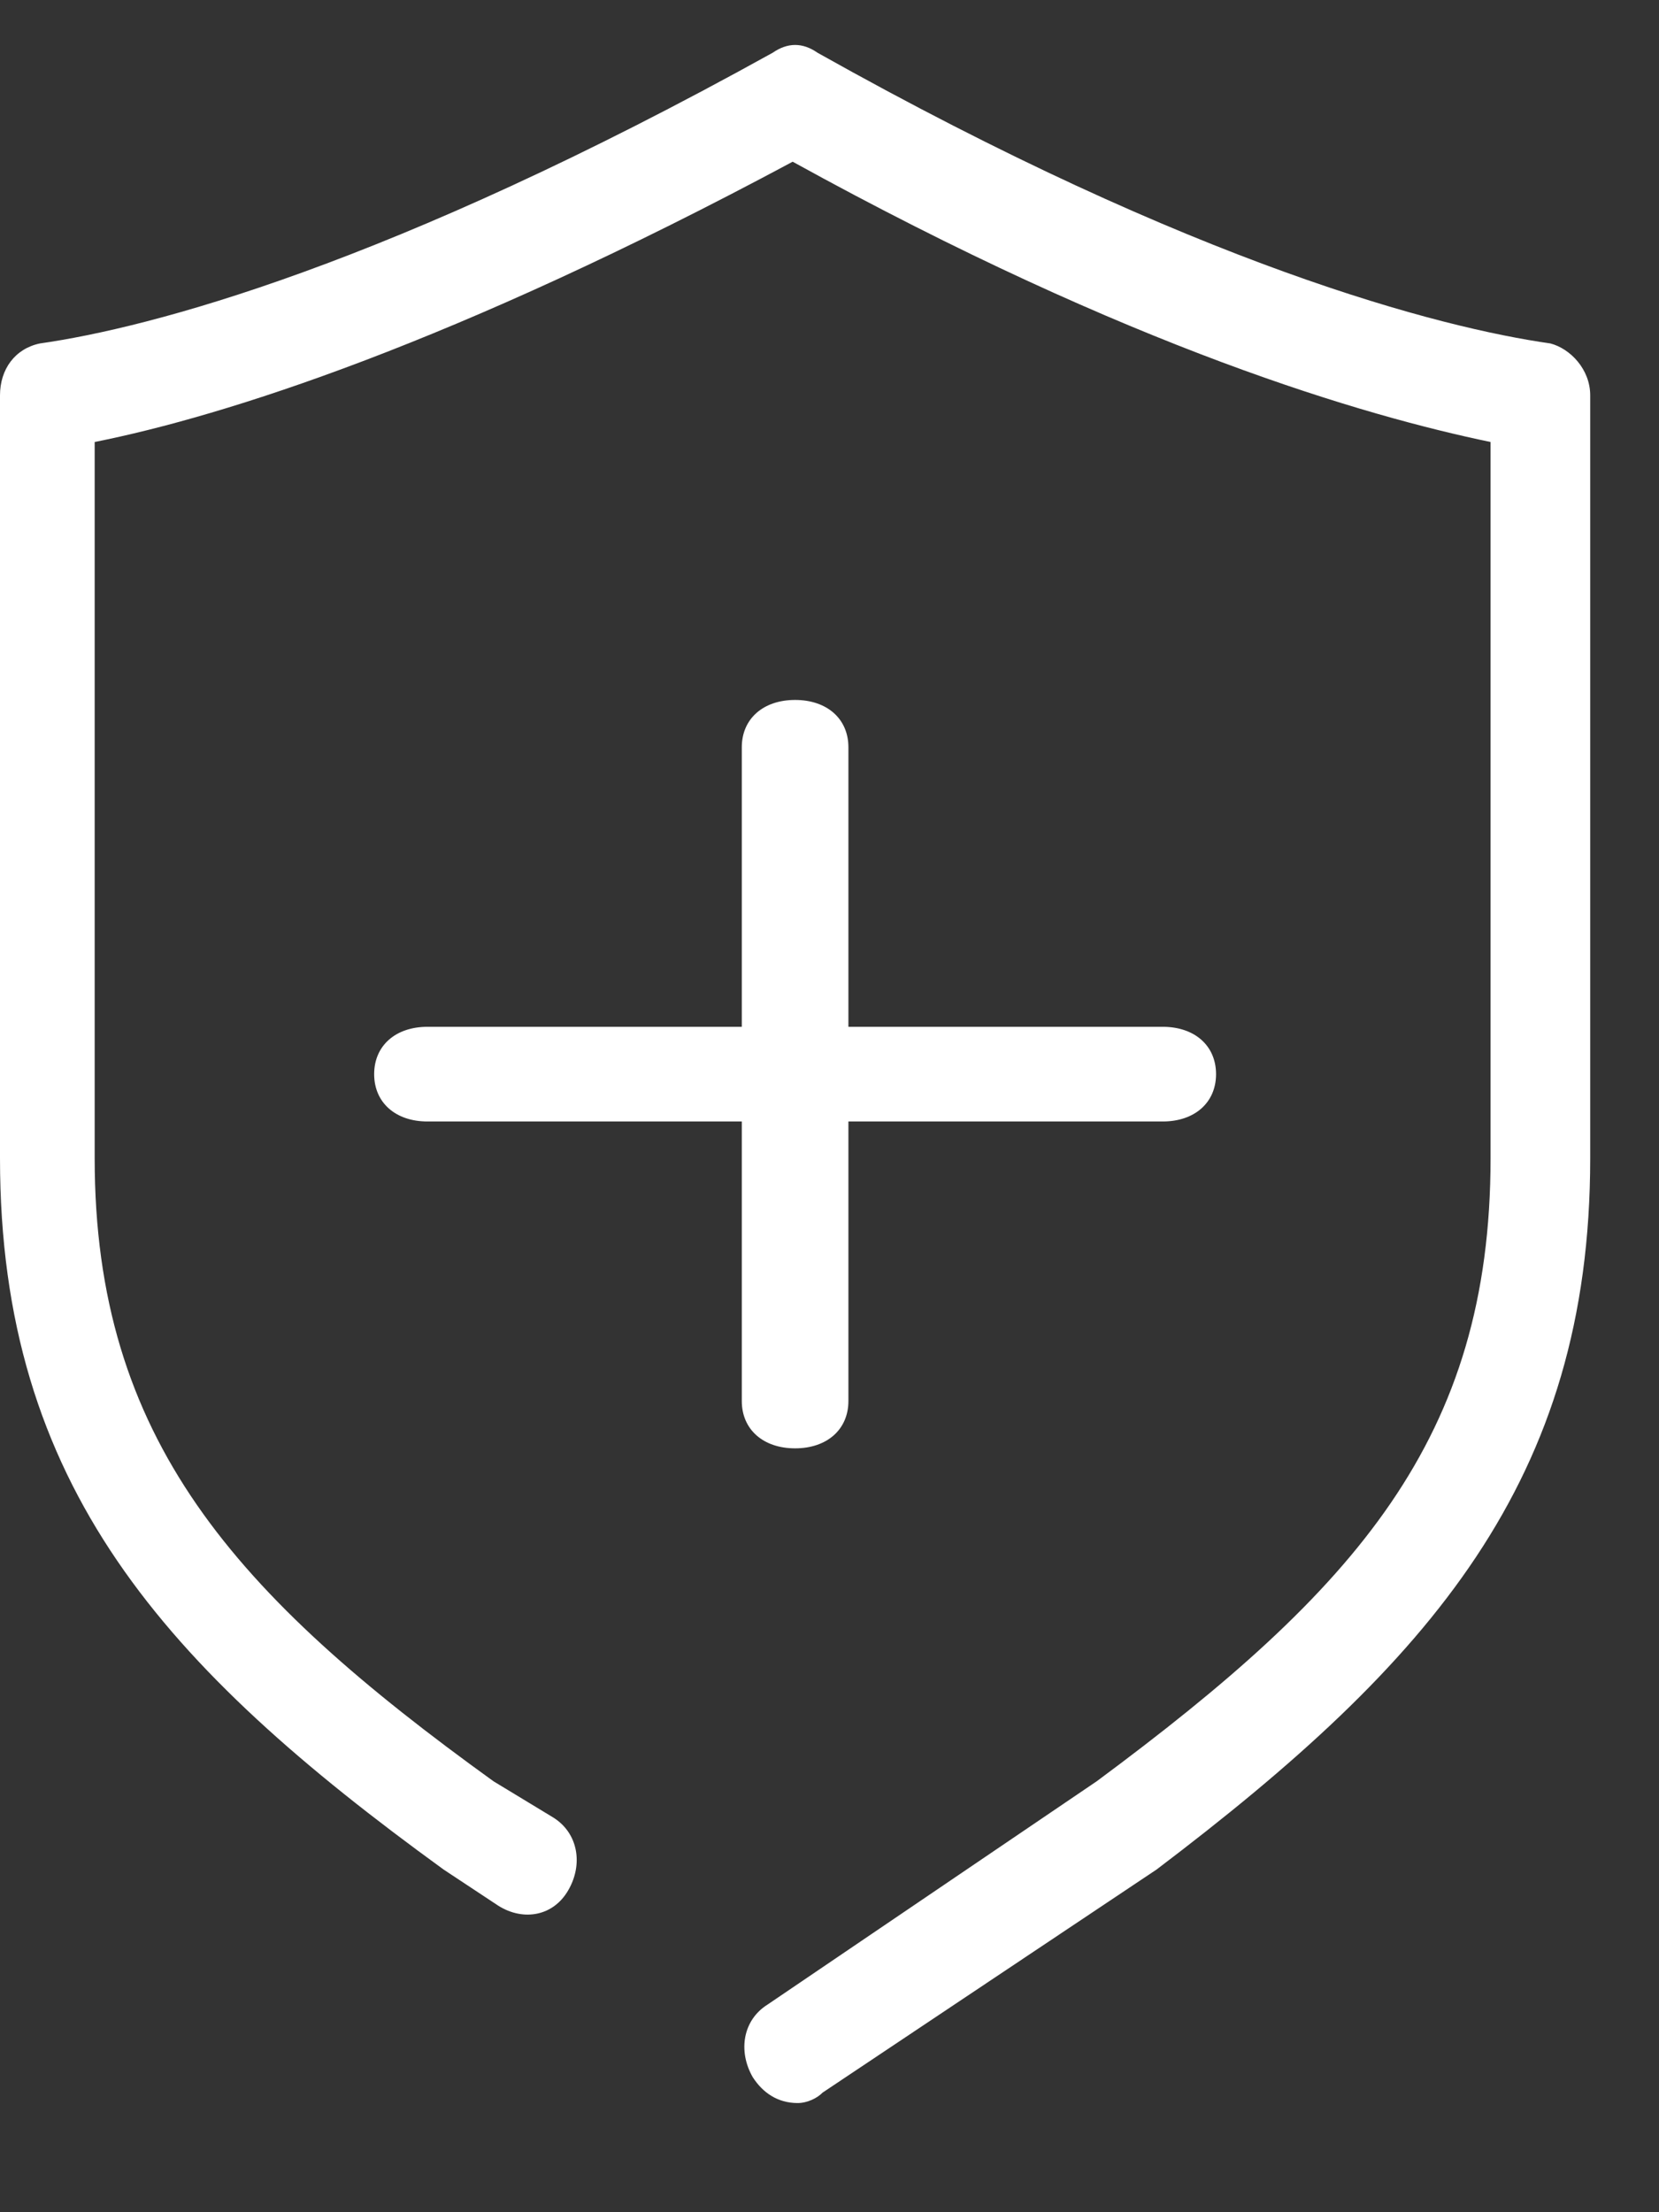 <svg width="15" height="20" viewBox="0 0 15 20" fill="none" xmlns="http://www.w3.org/2000/svg">
<rect x="0" y="0" width="15" height="20" fill="#333333" stroke="none"/>
<path d="M7.189 13.094C7.478 13.094 7.671 12.923 7.671 12.666V10.139H10.513C10.802 10.139 10.995 9.968 10.995 9.711C10.995 9.454 10.802 9.283 10.513 9.283H7.671V6.756C7.671 6.499 7.478 6.328 7.189 6.328C6.9 6.328 6.707 6.499 6.707 6.756V9.283H3.865C3.576 9.283 3.383 9.454 3.383 9.711C3.383 9.968 3.576 10.139 3.865 10.139H6.707V12.666C6.707 12.923 6.9 13.094 7.189 13.094Z" fill="white"/>
<path d="M7.212 19.013C7.302 19.013 7.392 18.966 7.437 18.919L10.457 16.902C12.936 15.024 14.378 13.382 14.378 10.472V3.574C14.378 3.339 14.198 3.152 14.018 3.105C13.026 2.964 10.818 2.401 7.392 0.477C7.257 0.383 7.122 0.383 6.986 0.477C3.516 2.401 1.352 2.964 0.361 3.105C0.135 3.152 0 3.339 0 3.574V10.472C0 13.429 1.487 15.071 4.011 16.902L4.507 17.23C4.733 17.371 5.003 17.324 5.138 17.089C5.274 16.855 5.228 16.573 5.003 16.432L4.462 16.104C2.118 14.414 0.856 13.007 0.856 10.472V3.996C2.028 3.762 4.102 3.105 7.167 1.462C10.232 3.152 12.35 3.762 13.477 3.996V10.472C13.477 13.007 12.26 14.367 9.916 16.104L6.941 18.122C6.716 18.262 6.671 18.544 6.806 18.779C6.896 18.919 7.031 19.013 7.212 19.013Z" fill="white"/>
</svg>

